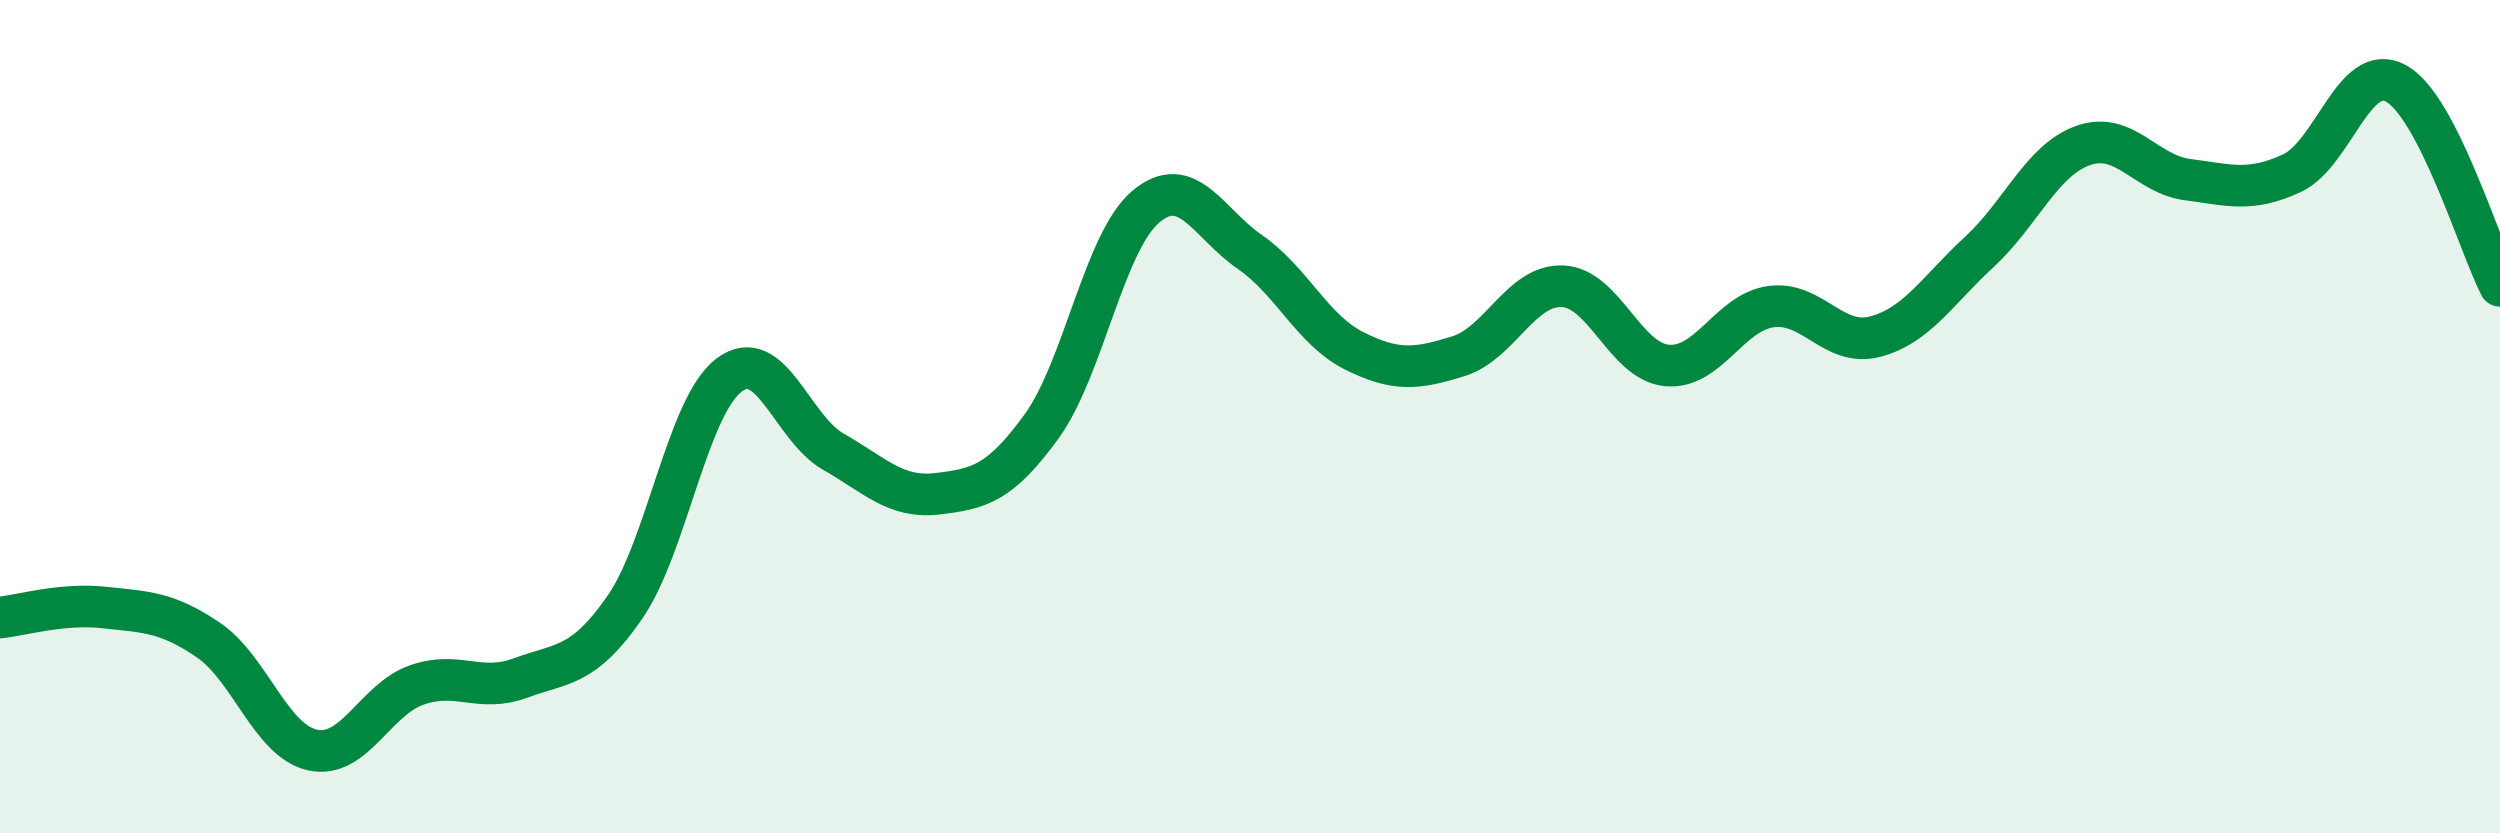 
    <svg width="60" height="20" viewBox="0 0 60 20" xmlns="http://www.w3.org/2000/svg">
      <path
        d="M 0,14.82 C 0.5,14.77 1.5,14.47 2.5,14.58 C 3.5,14.69 4,14.68 5,15.36 C 6,16.04 6.5,17.78 7.5,18 C 8.5,18.22 9,16.79 10,16.44 C 11,16.09 11.5,16.64 12.5,16.27 C 13.5,15.9 14,16.02 15,14.57 C 16,13.12 16.5,9.75 17.5,9 C 18.5,8.25 19,10.27 20,10.84 C 21,11.41 21.5,11.97 22.5,11.85 C 23.5,11.73 24,11.61 25,10.23 C 26,8.85 26.5,5.8 27.5,4.96 C 28.5,4.12 29,5.36 30,6.05 C 31,6.74 31.5,7.92 32.5,8.42 C 33.5,8.92 34,8.86 35,8.55 C 36,8.24 36.5,6.83 37.5,6.87 C 38.5,6.91 39,8.67 40,8.77 C 41,8.87 41.5,7.5 42.5,7.36 C 43.5,7.22 44,8.34 45,8.08 C 46,7.82 46.5,6.97 47.5,6.05 C 48.5,5.13 49,3.84 50,3.49 C 51,3.14 51.5,4.18 52.5,4.31 C 53.5,4.44 54,4.62 55,4.16 C 56,3.7 56.5,1.46 57.5,2 C 58.5,2.54 59.5,5.89 60,6.86L60 20L0 20Z"
        fill="#008740"
        opacity="0.1"
        stroke-linecap="round"
        stroke-linejoin="round"
      />
      <path
        d="M 0,14.82 C 0.5,14.77 1.5,14.47 2.5,14.58 C 3.5,14.69 4,14.68 5,15.36 C 6,16.04 6.5,17.78 7.5,18 C 8.5,18.22 9,16.79 10,16.44 C 11,16.09 11.5,16.64 12.5,16.27 C 13.5,15.9 14,16.02 15,14.57 C 16,13.12 16.5,9.75 17.5,9 C 18.5,8.25 19,10.27 20,10.84 C 21,11.41 21.5,11.97 22.5,11.85 C 23.5,11.73 24,11.61 25,10.23 C 26,8.85 26.5,5.8 27.5,4.96 C 28.5,4.12 29,5.36 30,6.05 C 31,6.74 31.5,7.92 32.5,8.42 C 33.5,8.92 34,8.86 35,8.55 C 36,8.24 36.5,6.83 37.5,6.87 C 38.5,6.91 39,8.67 40,8.77 C 41,8.87 41.5,7.5 42.5,7.36 C 43.5,7.22 44,8.34 45,8.08 C 46,7.82 46.5,6.97 47.5,6.05 C 48.5,5.13 49,3.84 50,3.49 C 51,3.14 51.5,4.18 52.5,4.31 C 53.5,4.44 54,4.62 55,4.16 C 56,3.7 56.5,1.46 57.5,2 C 58.5,2.54 59.5,5.89 60,6.86"
        stroke="#008740"
        stroke-width="1"
        fill="none"
        stroke-linecap="round"
        stroke-linejoin="round"
      />
    </svg>
  
